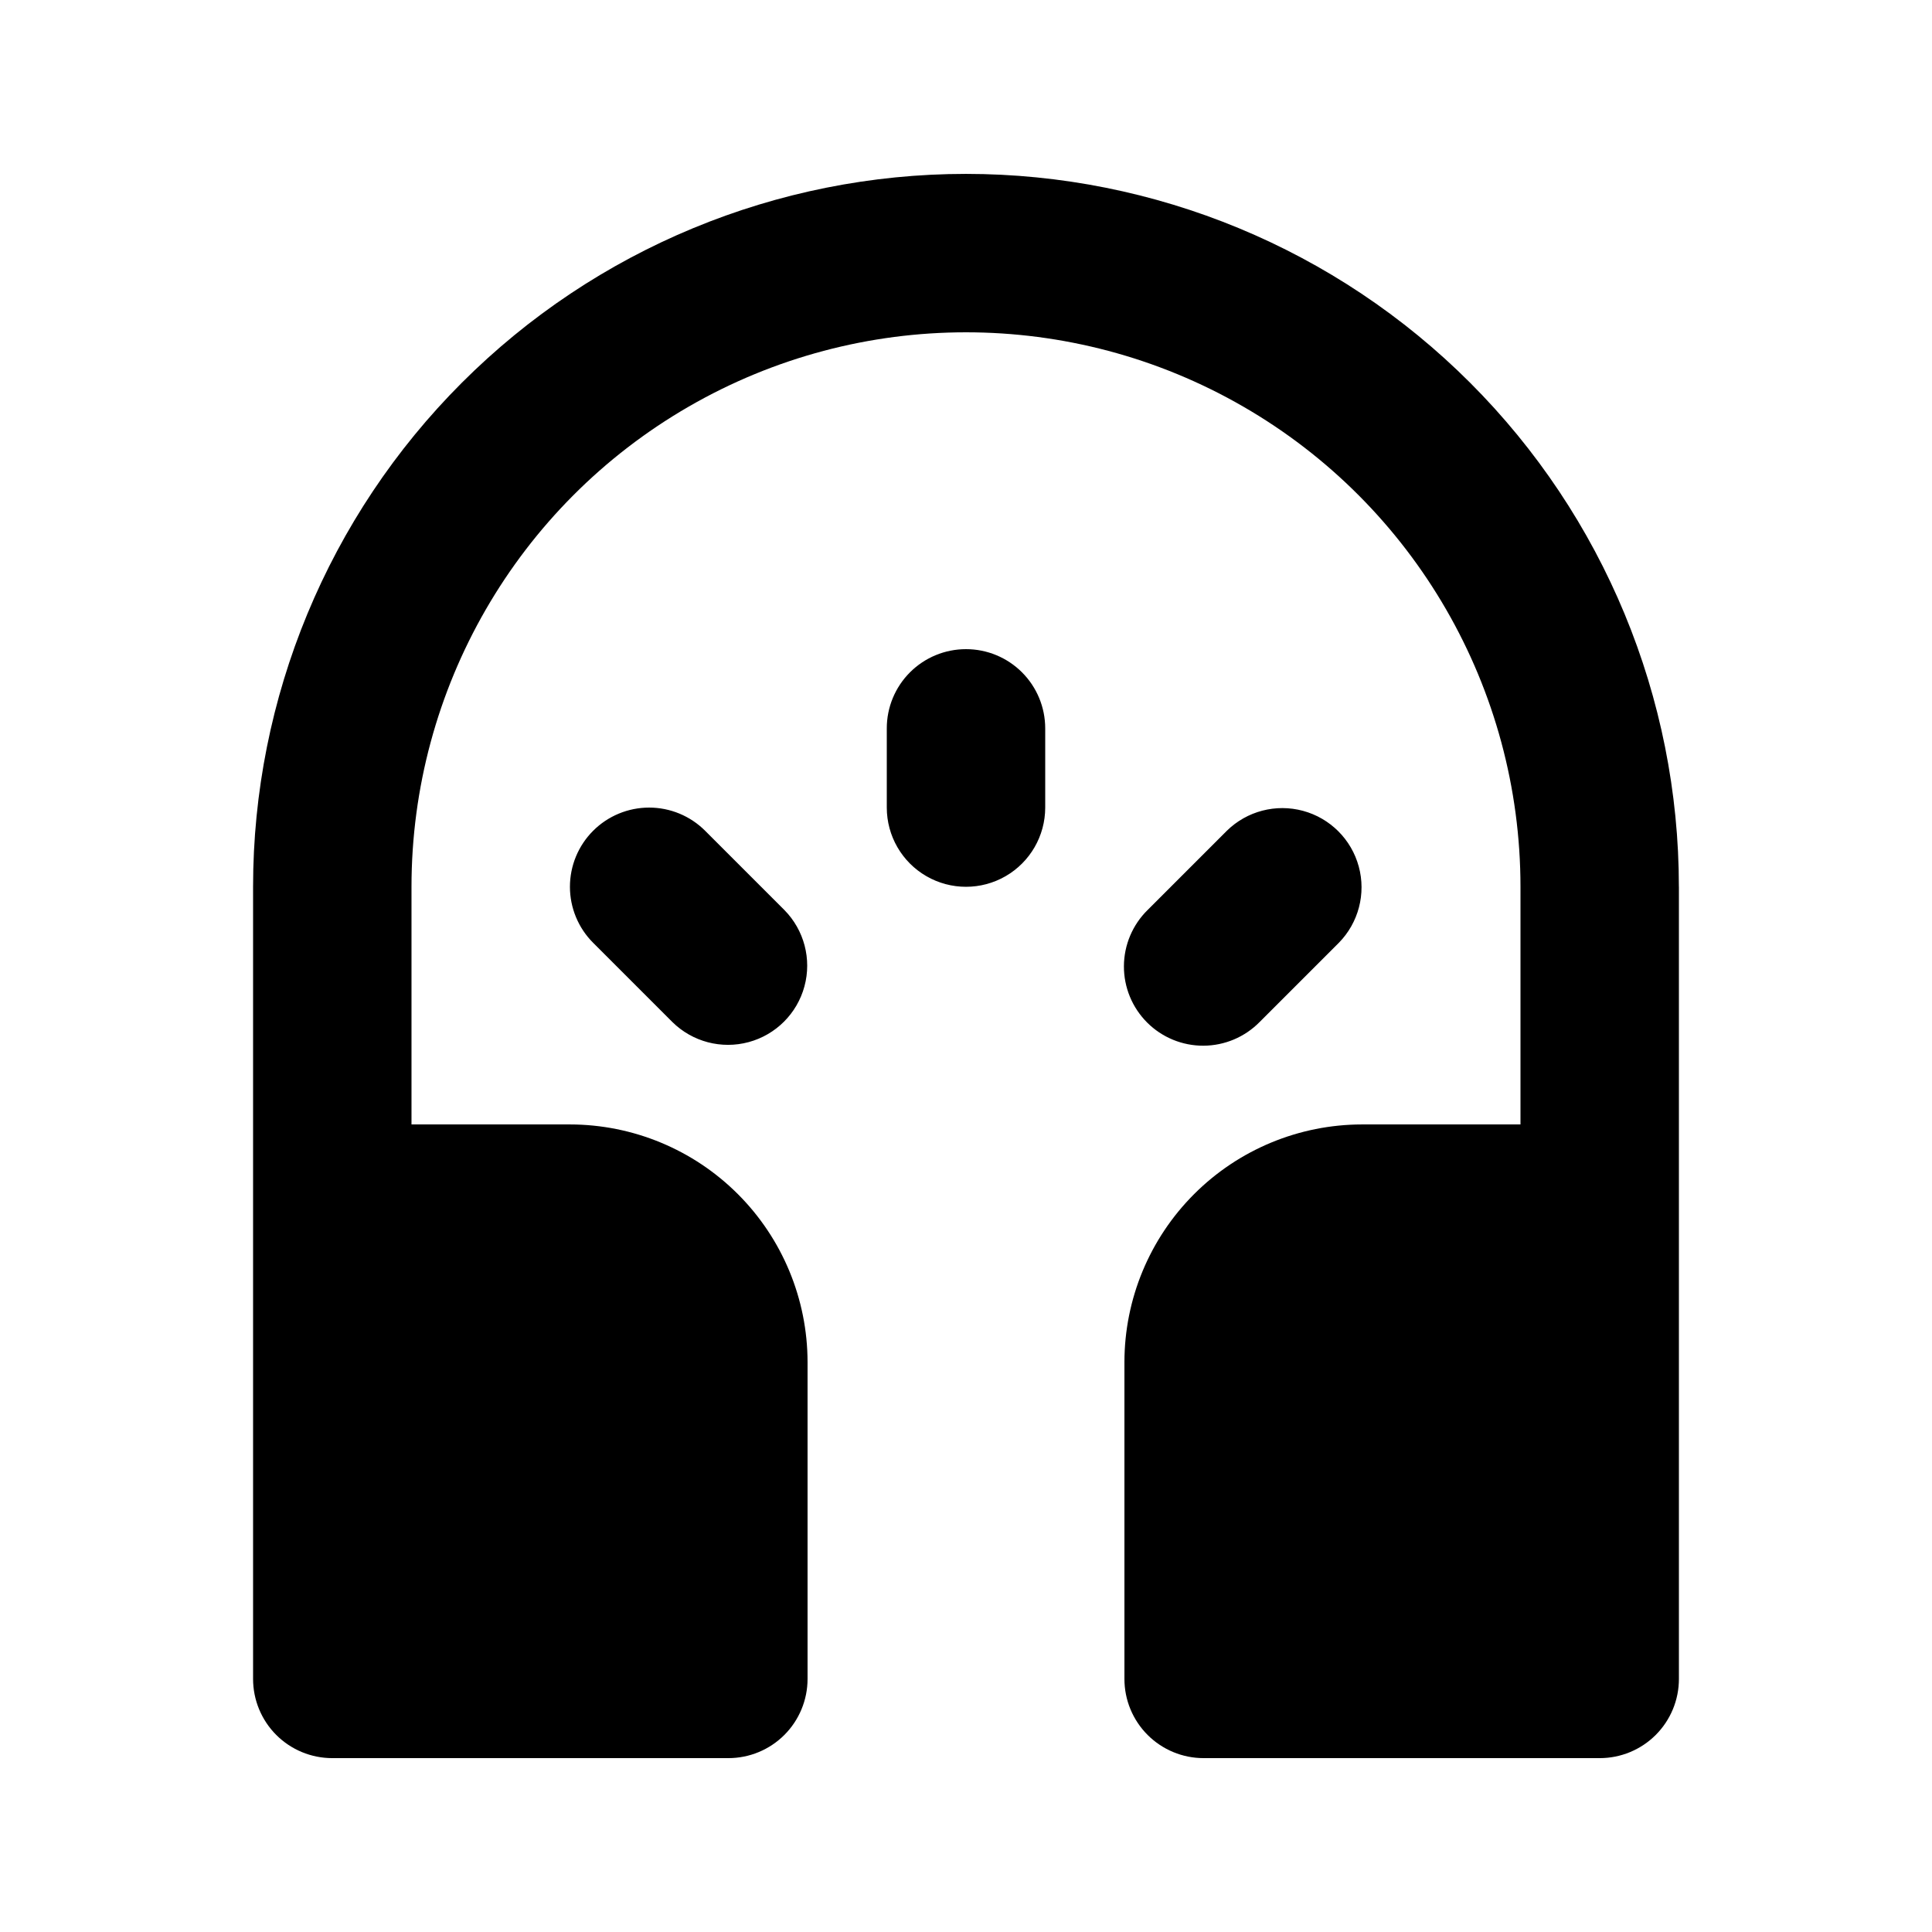 <?xml version="1.0" encoding="UTF-8"?>
<!-- The Best Svg Icon site in the world: iconSvg.co, Visit us! https://iconsvg.co -->
<svg fill="#000000" width="800px" height="800px" version="1.1" viewBox="144 144 512 512" xmlns="http://www.w3.org/2000/svg">
 <path d="m588.93 379.01v209.92c0.004 5.57-2.207 10.91-6.144 14.848s-9.277 6.148-14.848 6.144h-104.96c-5.57 0.004-10.91-2.207-14.848-6.144s-6.148-9.277-6.144-14.848v-83.969c0.016-16.695 6.656-32.703 18.465-44.508 11.805-11.809 27.812-18.449 44.508-18.465h41.984v-62.977c0-52.5-28.008-101.01-73.469-127.26-45.465-26.25-101.48-26.25-146.95 0-45.465 26.246-73.473 74.758-73.473 127.26v62.977h41.984c16.695 0.016 32.703 6.656 44.512 18.465 11.805 11.805 18.445 27.812 18.465 44.508v83.969c0 5.57-2.211 10.91-6.148 14.848s-9.277 6.148-14.844 6.144h-104.96c-5.57 0.004-10.91-2.207-14.848-6.144-3.934-3.938-6.144-9.277-6.144-14.848v-209.92c0-50.109 19.906-98.164 55.336-133.59 35.43-35.43 83.484-55.336 133.59-55.336 50.105 0 98.16 19.906 133.59 55.336 35.434 35.43 55.336 83.484 55.336 133.59zm-188.93-62.977c-5.57-0.004-10.91 2.207-14.848 6.144s-6.148 9.277-6.144 14.848v20.992c0 7.5 4 14.43 10.496 18.18 6.492 3.75 14.496 3.75 20.992 0 6.492-3.75 10.496-10.68 10.496-18.18v-20.992c0-5.57-2.211-10.91-6.148-14.848s-9.277-6.148-14.844-6.144zm77.816 98.809 20.992-20.992c5.223-5.316 7.234-13.008 5.281-20.199-1.949-7.195-7.57-12.816-14.766-14.766-7.191-1.949-14.879 0.059-20.199 5.281l-20.992 20.992c-3.996 3.926-6.258 9.281-6.281 14.883-0.027 5.598 2.188 10.977 6.148 14.938 3.957 3.957 9.336 6.172 14.934 6.144 5.602-0.023 10.957-2.285 14.883-6.281zm-176.63-50.676c-3.938 3.938-6.148 9.277-6.148 14.844 0 5.566 2.211 10.906 6.148 14.84l20.992 20.992c5.316 5.25 13.016 7.277 20.227 5.328 7.207-1.945 12.84-7.578 14.785-14.789 1.949-7.207-0.082-14.91-5.328-20.223l-20.992-20.992c-3.934-3.938-9.273-6.148-14.84-6.148s-10.906 2.211-14.844 6.148z"/>
</svg>